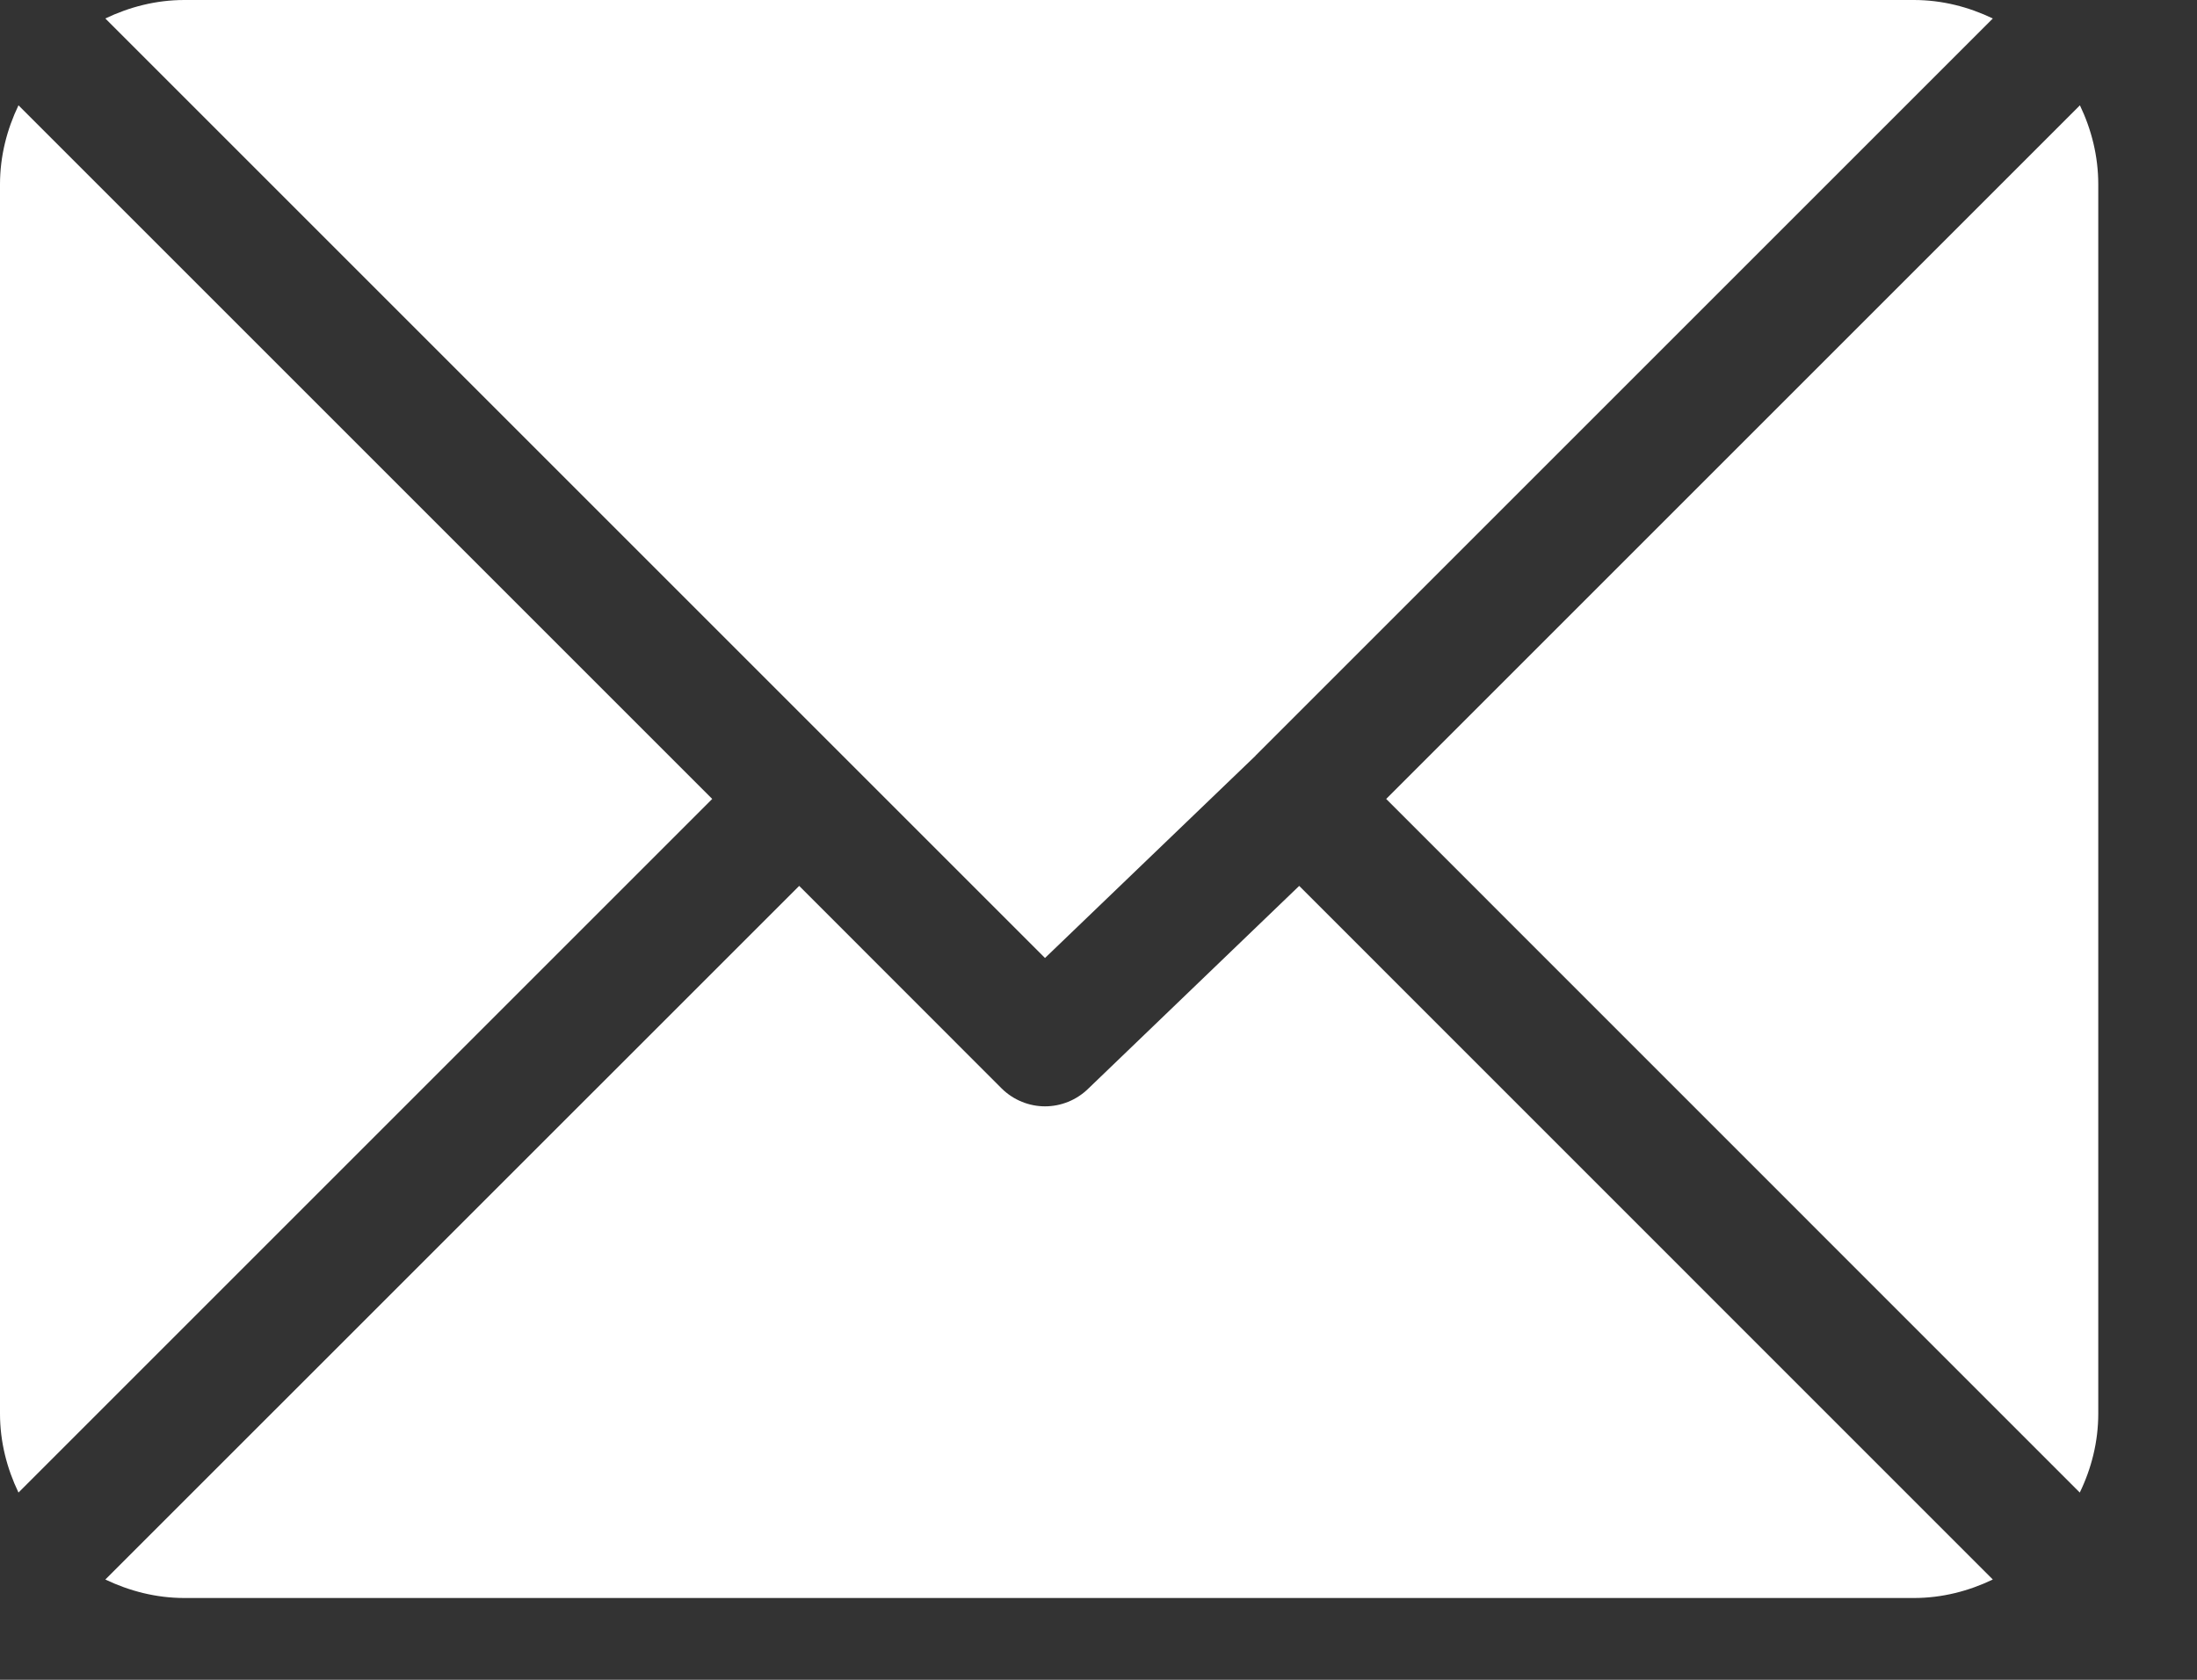 <?xml version="1.0" encoding="UTF-8"?>
<svg xmlns="http://www.w3.org/2000/svg" width="17" height="13" viewBox="0 0 17 13" fill="none">
  <rect x="0" y="0" width="17" height="13" fill="#333333" stroke="none"/>
  <g id="Group 50">
    <g id="Group">
      <g id="Group_2">
        <path id="Vector" d="M14.809 0H1.427C1.207 0 1.001 0.054 0.815 0.143L8.086 7.414L9.716 5.848C9.716 5.848 9.716 5.847 9.716 5.847C9.716 5.847 9.716 5.847 9.716 5.847L15.42 0.143C15.234 0.054 15.029 0 14.809 0Z" fill="white"></path>
      </g>
    </g>
    <g id="Group_3">
      <g id="Group_4">
        <path id="Vector_2" d="M16.094 0.815L10.726 6.183L16.093 11.551C16.183 11.365 16.236 11.159 16.236 10.94V1.427C16.236 1.207 16.183 1.001 16.094 0.815Z" fill="white"></path>
      </g>
    </g>
    <g id="Group_5">
      <g id="Group_6">
        <path id="Vector_3" d="M0.143 0.815C0.054 1.001 0 1.207 0 1.427V10.94C0 11.16 0.054 11.365 0.143 11.551L5.511 6.183L0.143 0.815Z" fill="white"></path>
      </g>
    </g>
    <g id="Group_7">
      <g id="Group_8">
        <path id="Vector_4" d="M10.053 6.856L8.423 8.423C8.33 8.515 8.208 8.562 8.086 8.562C7.965 8.562 7.843 8.515 7.75 8.423L6.184 6.856L0.815 12.224C1.002 12.313 1.207 12.367 1.427 12.367H14.809C15.029 12.367 15.234 12.313 15.42 12.224L10.053 6.856Z" fill="white"></path>
      </g>
    </g>
  </g>
</svg>

